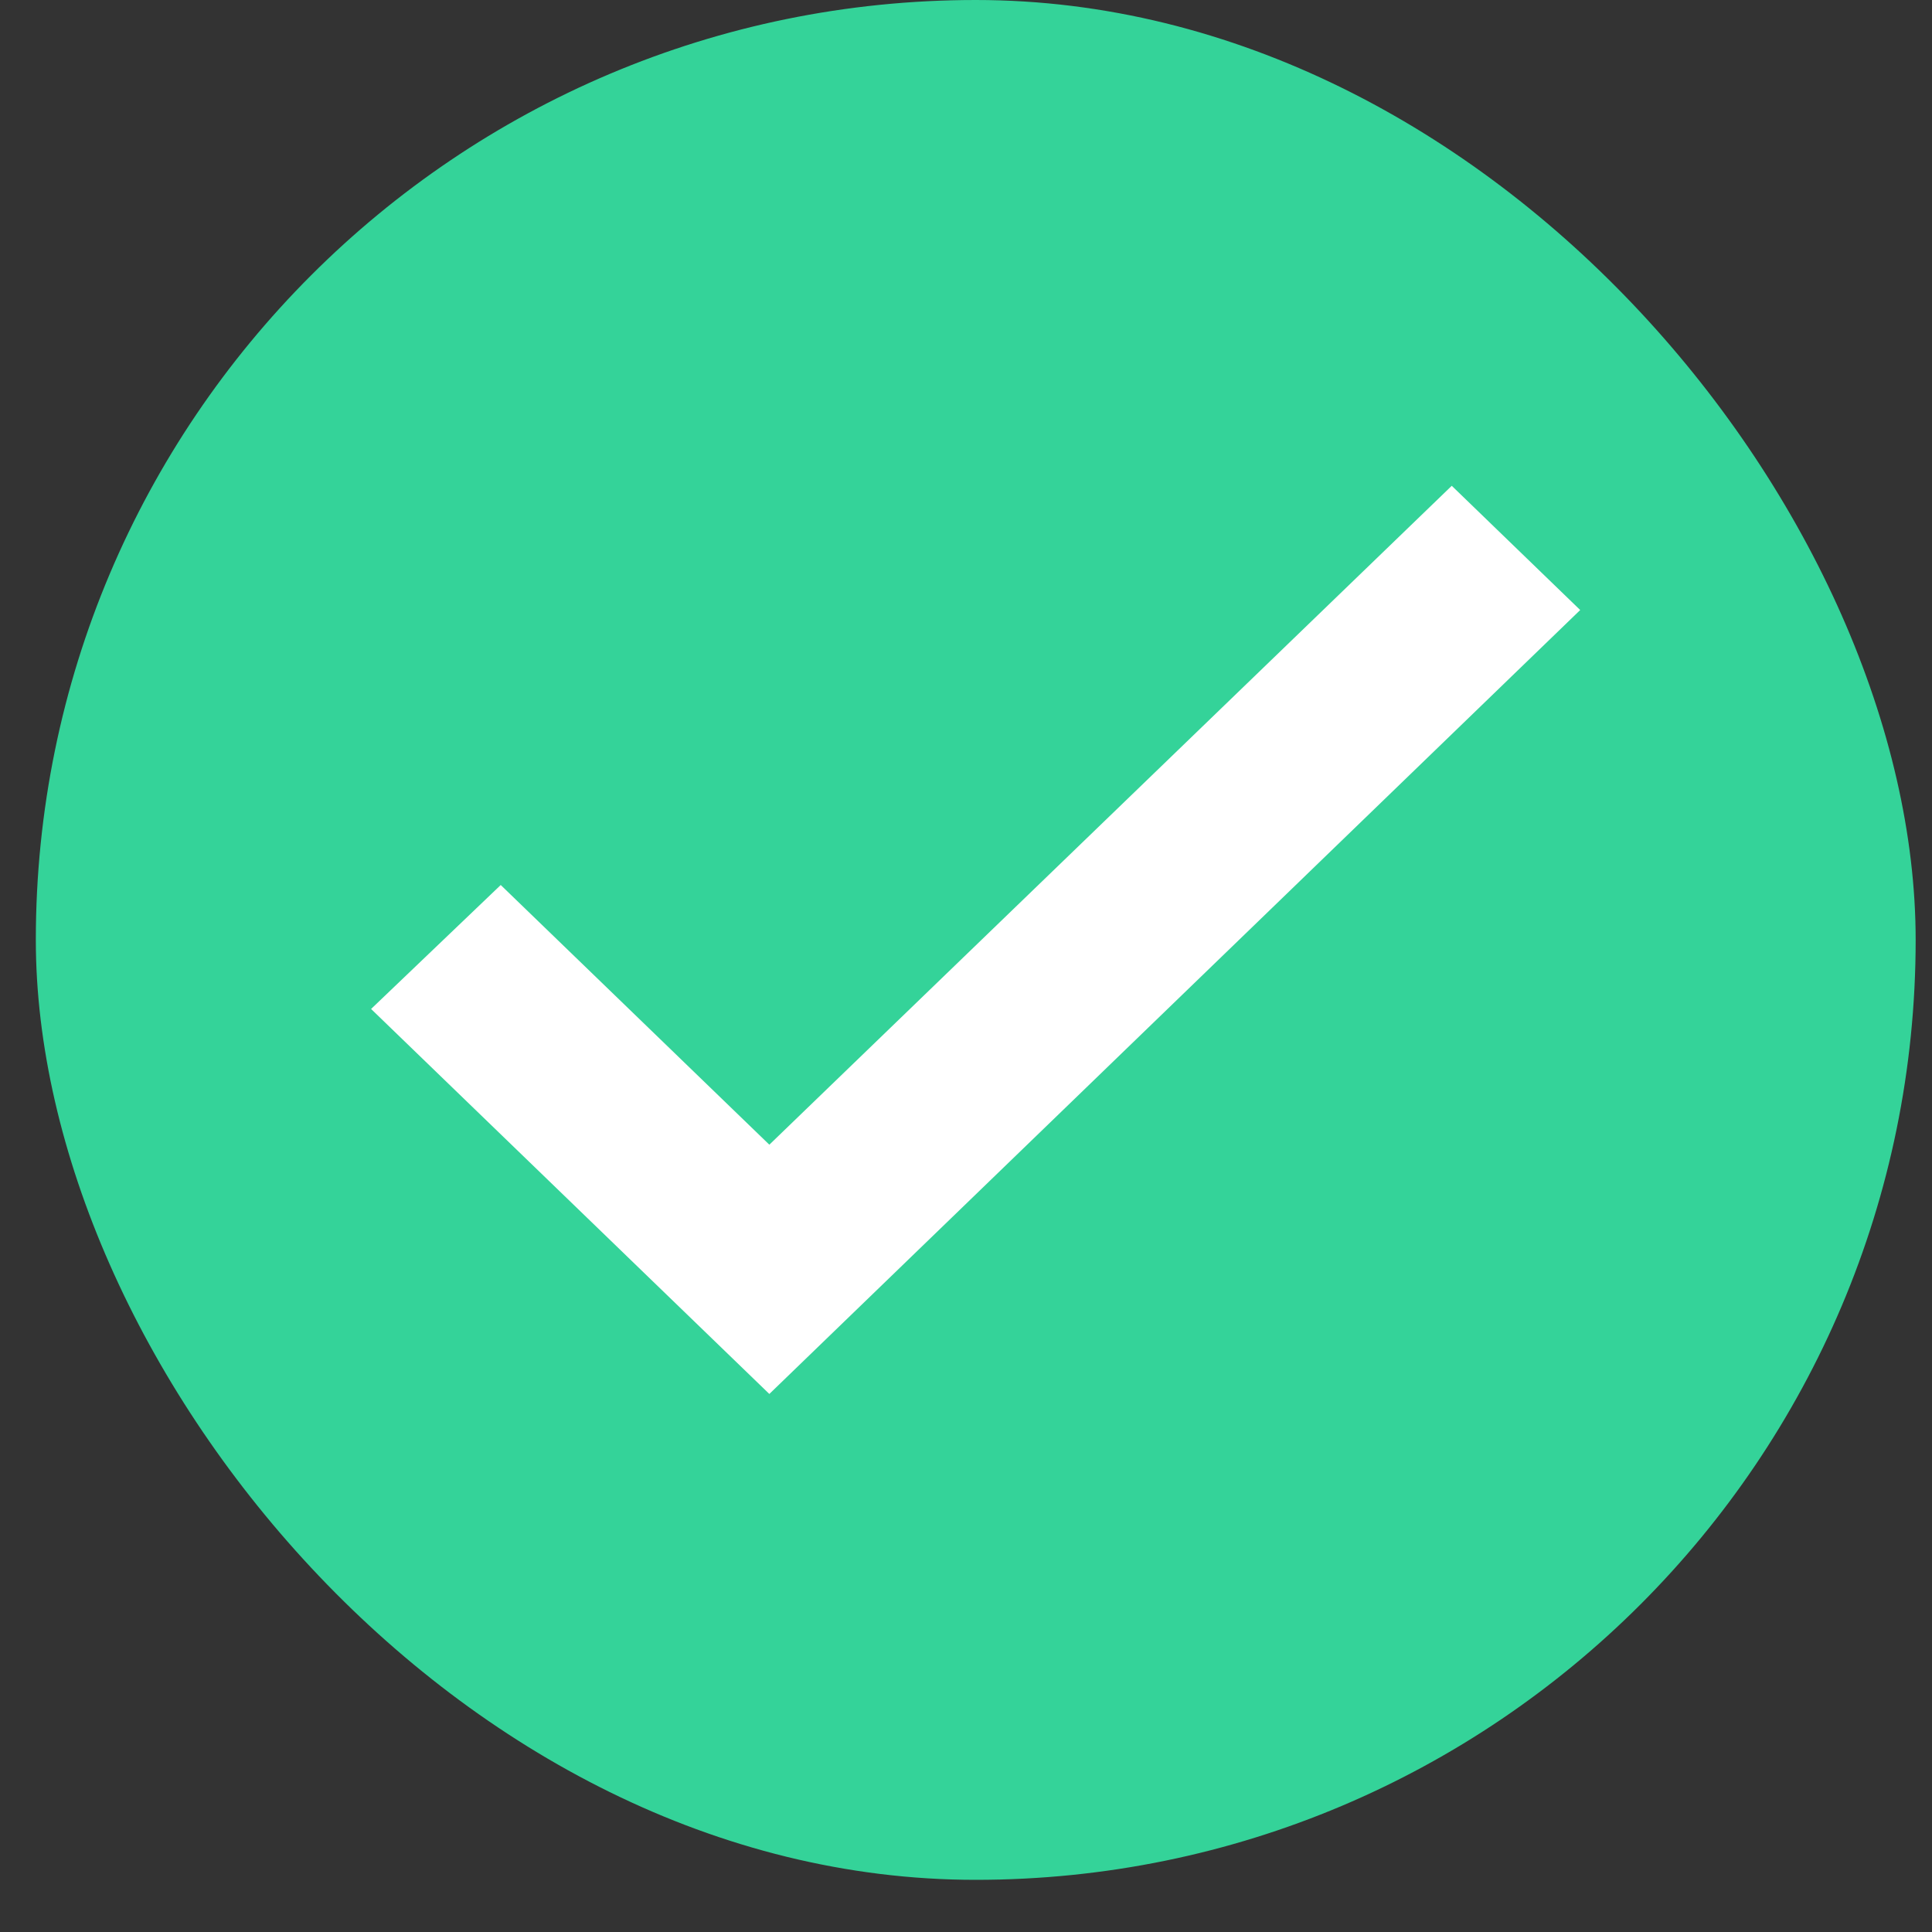 <svg width="24" height="24" viewBox="0 0 24 24" fill="none" xmlns="http://www.w3.org/2000/svg">
<rect x="0" y="0" width="24" height="24" fill="#333333" stroke="none"/>
<rect x="0.445" width="23.352" height="23.352" rx="11.676" fill="#34D399"/>
<path d="M9.557 14.671L6.219 11.444L5.078 12.535L9.557 16.865L19.163 7.578L18.034 6.486L9.557 14.671Z" fill="white" stroke="white" stroke-width="0.649"/>
</svg>
